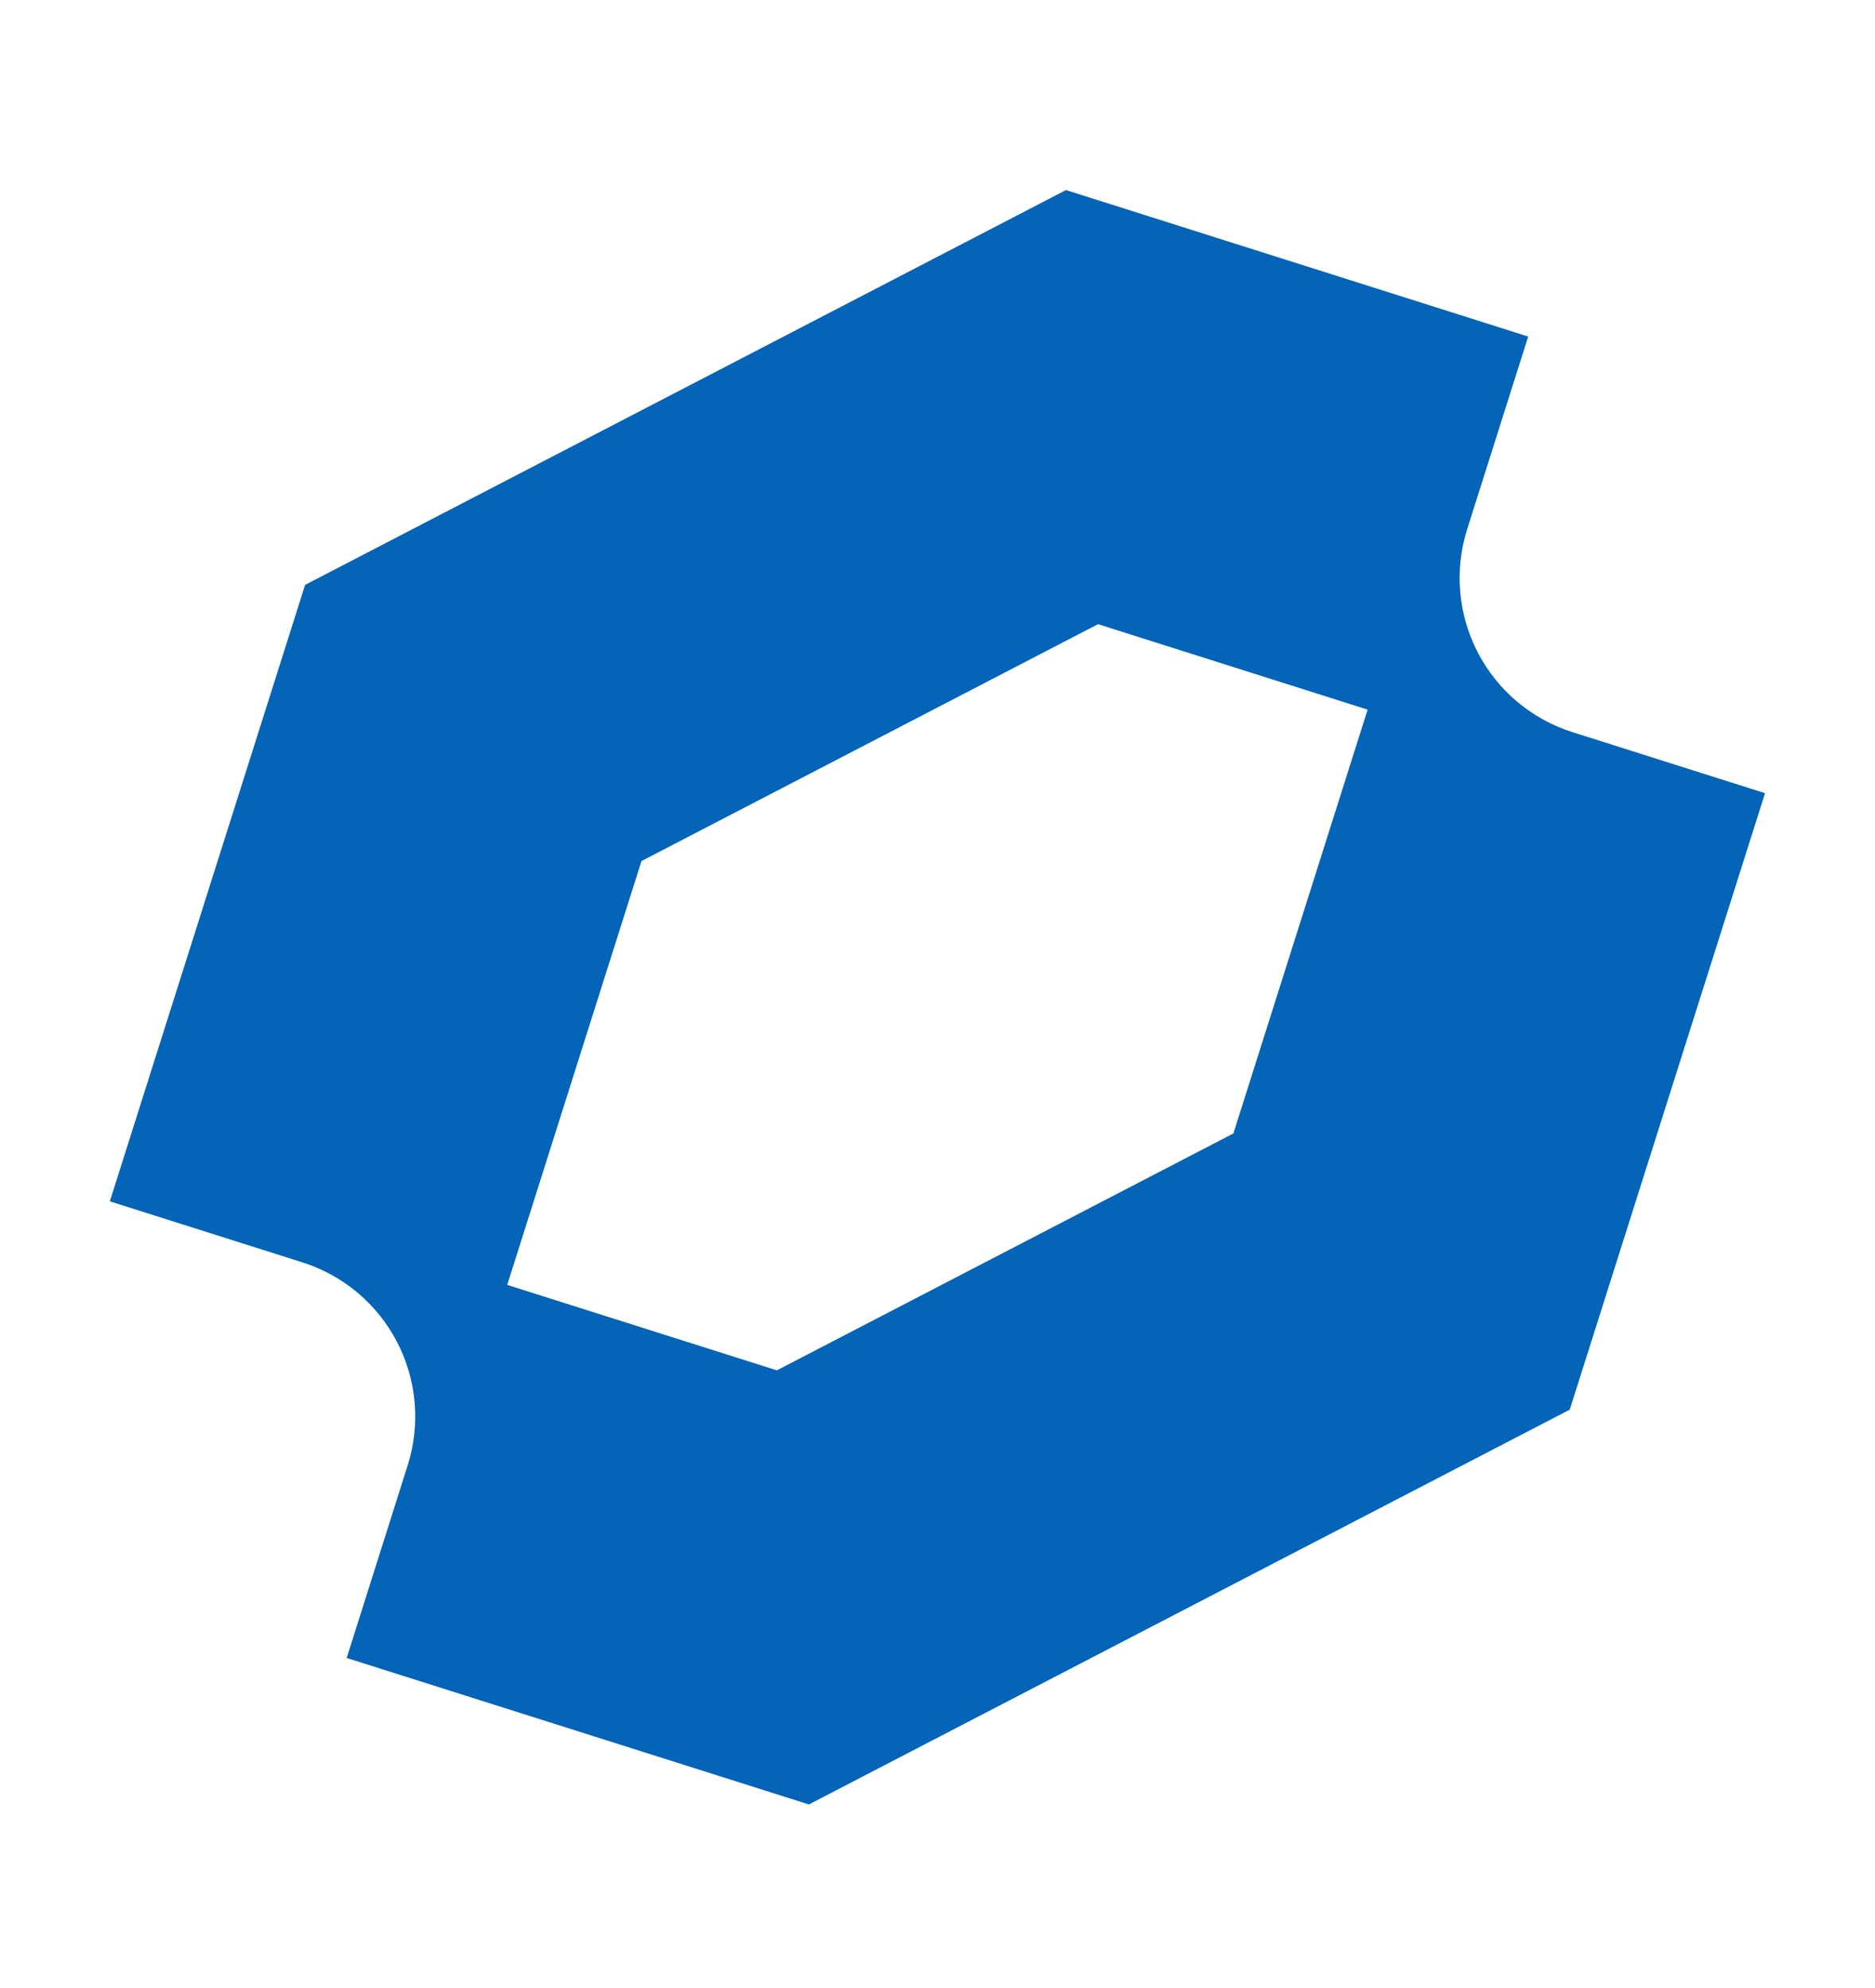 <svg width="117" height="124" viewBox="0 0 117 124" fill="none" xmlns="http://www.w3.org/2000/svg">
<g clip-path="url(#clip0_2411_15327)">
<path fill-rule="evenodd" clip-rule="evenodd" d="M19.038 36.487L6.853 74.945L18.871 78.753C20.134 79.153 21.305 79.798 22.319 80.65C23.332 81.503 24.168 82.547 24.777 83.723C25.387 84.898 25.76 86.183 25.873 87.502C25.987 88.822 25.84 90.151 25.439 91.413L21.632 103.432L50.475 112.57L97.953 87.94L110.138 49.482L98.12 45.674C96.857 45.274 95.686 44.629 94.672 43.776C93.659 42.924 92.824 41.88 92.214 40.704C91.604 39.528 91.231 38.244 91.118 36.924C91.004 35.605 91.152 34.276 91.552 33.013L95.36 20.995L66.516 11.856L19.038 36.487ZM48.476 85.488L31.651 80.157L40.028 53.717L68.515 38.939L85.34 44.27L76.963 70.71L48.476 85.488Z" fill="#0364B8"/>
</g>
<defs>
<clipPath id="clip0_2411_15327">
<rect width="90.77" height="100.855" fill="white" transform="translate(30.462 0.433) rotate(17.581)"/>
</clipPath>
</defs>
</svg>
